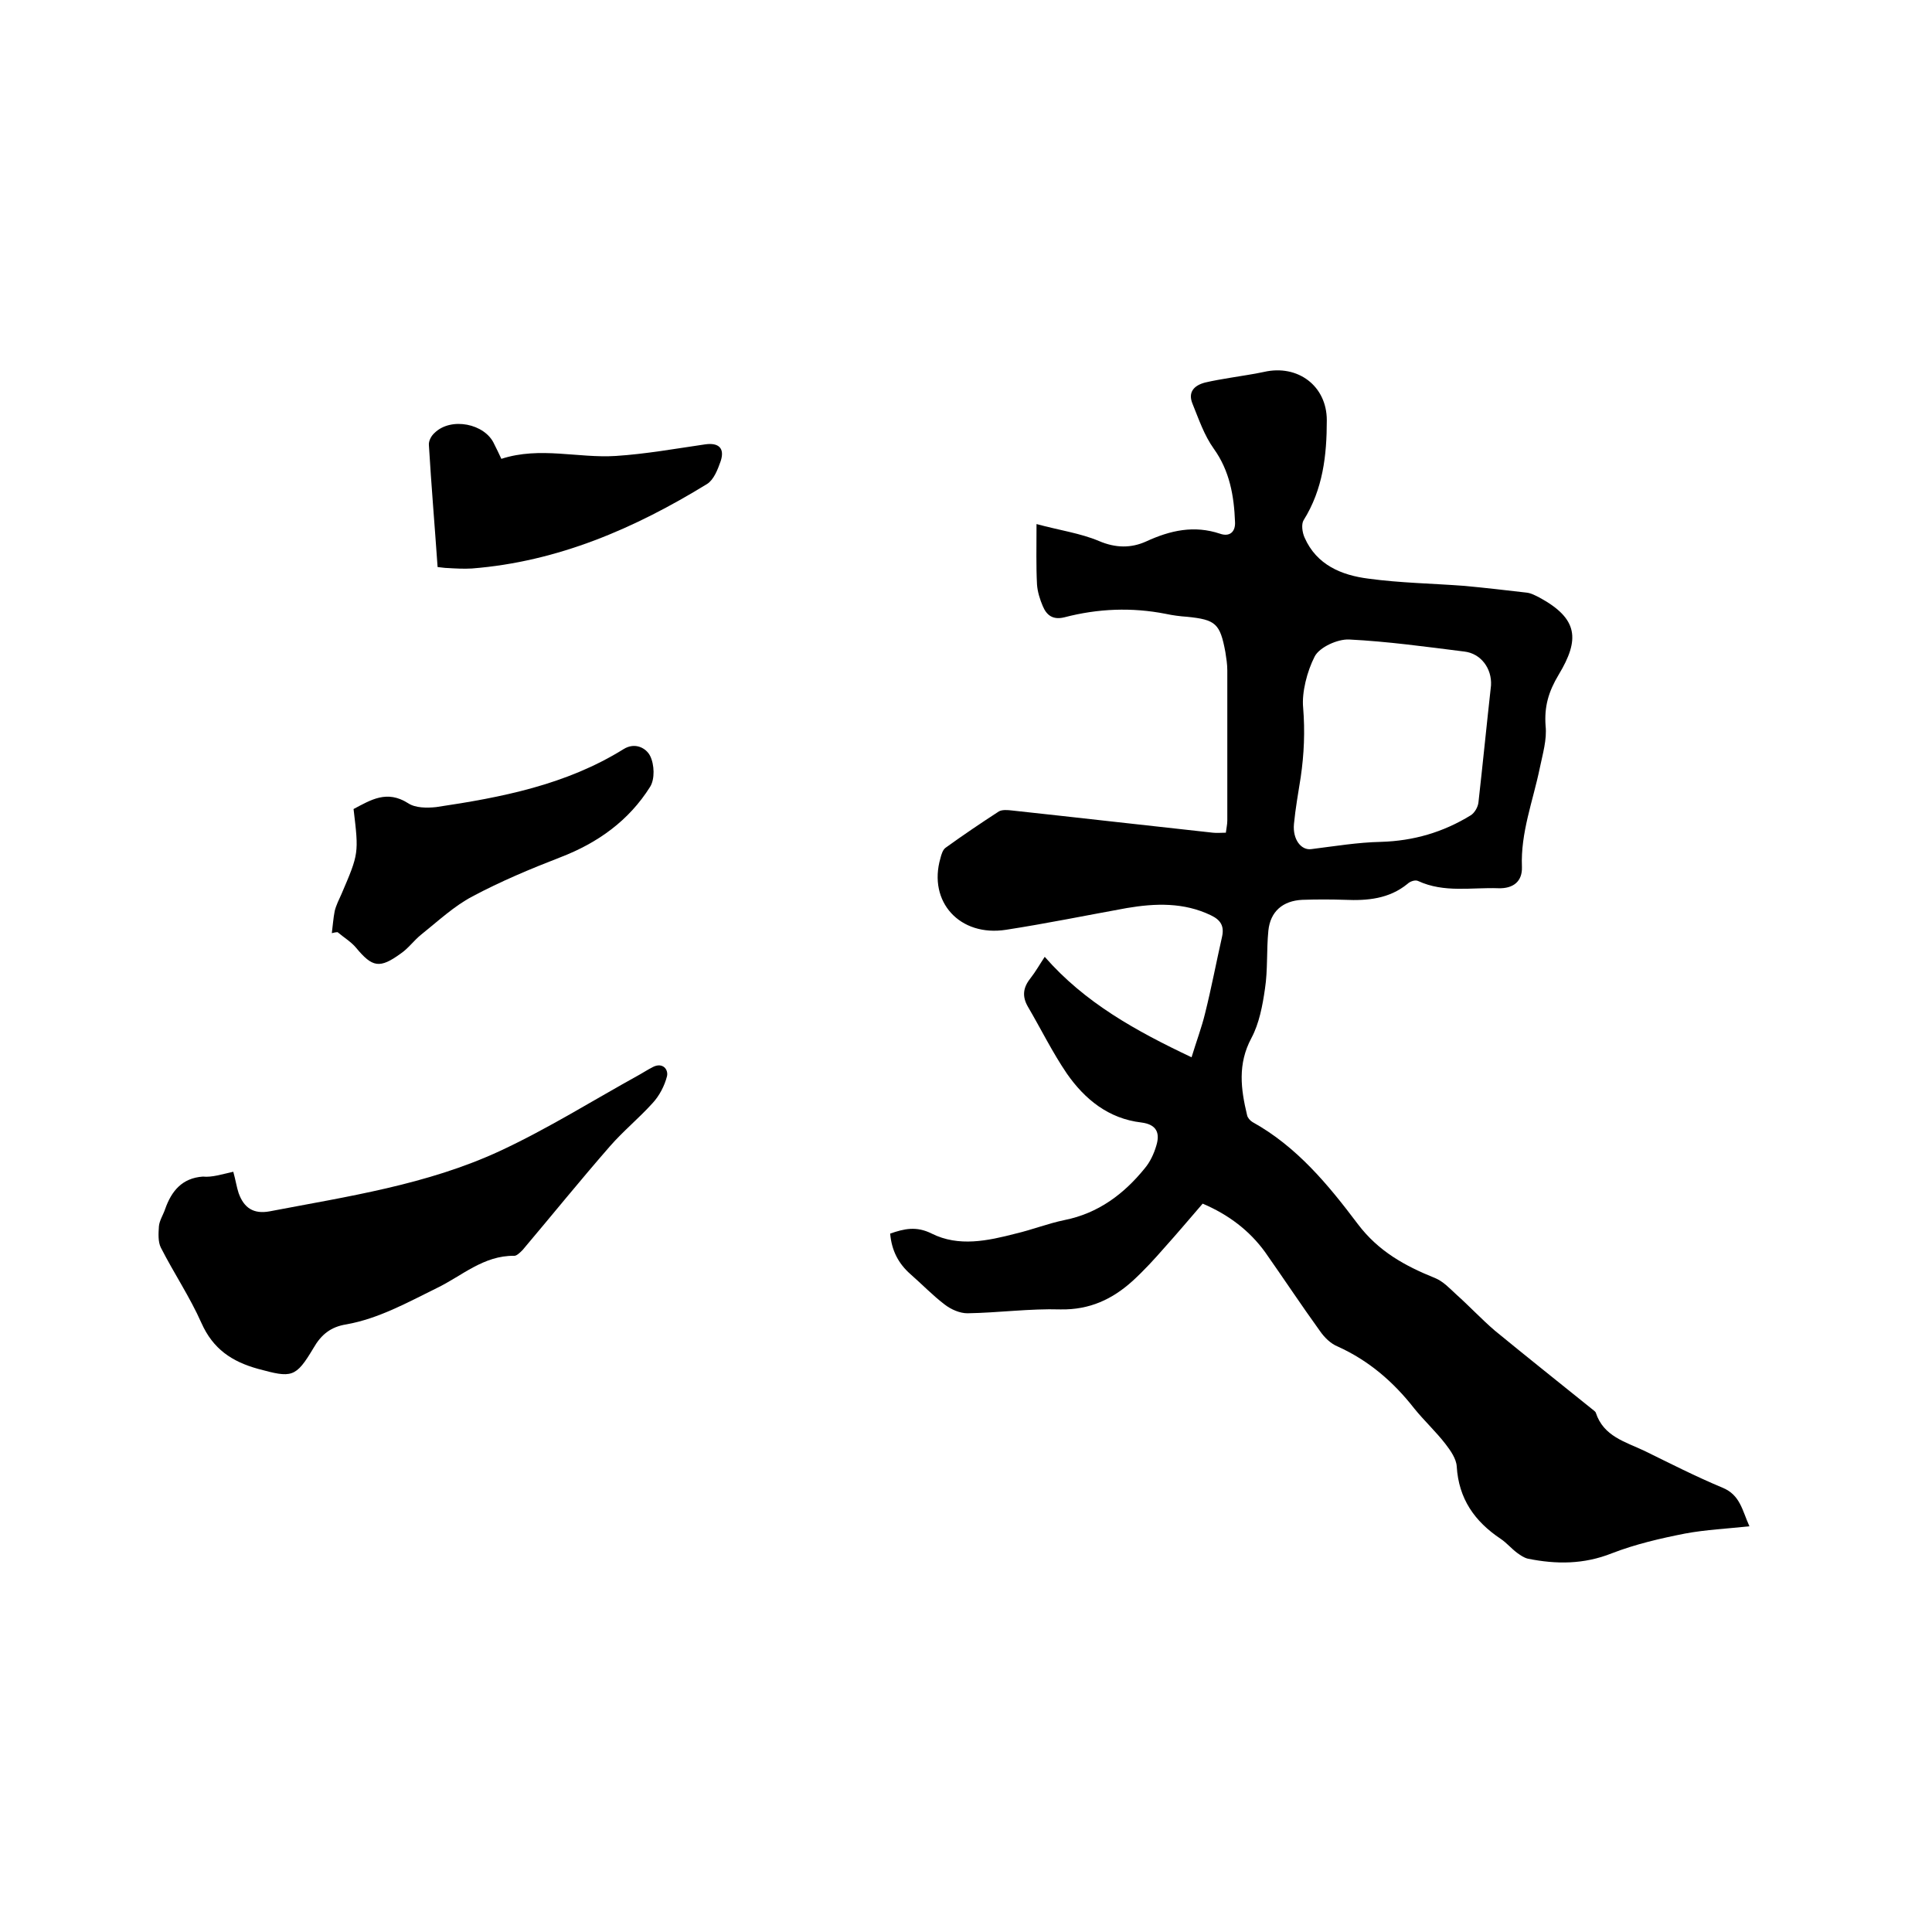 <svg enable-background="new 0 0 400 400" viewBox="0 0 400 400" xmlns="http://www.w3.org/2000/svg"><path d="m249 249.2c-2.6 3-5.2 6.1-7.9 9.1-2.1 2.4-4.2 4.7-6.6 6.9-4.2 3.8-8.9 6-14.9 5.9-6.4-.2-12.9.7-19.3.8-1.6 0-3.4-.8-4.7-1.8-2.5-1.9-4.7-4.2-7.1-6.3-2.5-2.2-3.9-4.9-4.2-8.4 2.9-1 5.4-1.6 8.6 0 5.6 2.8 11.6 1.5 17.4 0 3.4-.8 6.7-2.1 10.1-2.8 7-1.4 12.3-5.4 16.6-10.7 1.1-1.3 1.9-3 2.4-4.7.8-2.6.1-4.4-3.1-4.8-6.8-.8-11.7-4.8-15.4-10.1-3-4.4-5.4-9.3-8.1-13.9-1.2-2.1-1-3.9.5-5.8 1.1-1.4 2-3 3-4.5 8.3 9.5 18.8 15.3 30.4 20.8 1-3.3 2.1-6.2 2.8-9.1 1.3-5.2 2.3-10.5 3.5-15.8.5-2.2-.2-3.5-2.3-4.5-5.6-2.7-11.5-2.5-17.4-1.5-8.3 1.5-16.6 3.2-25 4.5-9.6 1.5-16.2-5.8-13.6-14.8.2-.8.5-1.8 1.1-2.2 3.6-2.6 7.3-5.1 11-7.5.7-.4 1.8-.3 2.7-.2 13.9 1.5 27.8 3.1 41.6 4.6.8.1 1.7 0 2.7 0 .1-.9.3-1.7.3-2.5 0-10.4 0-20.7 0-31.1 0-1.3-.2-2.5-.4-3.8-1.1-5.9-2-6.7-7.9-7.3-1.5-.1-3-.3-4.4-.6-7.1-1.4-14.1-1.1-21 .7-2.4.6-3.7-.4-4.5-2.3-.6-1.4-1.1-3-1.2-4.5-.2-3.8-.1-7.6-.1-12.5 4.8 1.3 9.1 1.9 12.9 3.5 3.5 1.5 6.7 1.5 9.8.1 5-2.3 9.9-3.4 15.3-1.6 2 .7 3.2-.4 3.1-2.4-.2-5.4-1.1-10.6-4.4-15.2-2-2.8-3.1-6.1-4.4-9.3-1-2.4.3-3.8 2.6-4.4 1.7-.4 3.5-.7 5.3-1 2.3-.4 4.6-.7 6.9-1.2 7-1.6 13 2.9 13 10 0 7.3-.8 14.3-4.8 20.7-.5.8-.3 2.5.2 3.6 2.5 5.7 7.7 7.8 13.2 8.5 6.6.9 13.3 1 19.9 1.5 4.3.4 8.6.9 12.9 1.4.9.1 1.8.6 2.6 1 8.1 4.4 8.4 8.7 4 16-2.1 3.5-3 6.6-2.7 10.6.3 2.8-.6 5.8-1.2 8.7-1.4 6.8-4 13.4-3.7 20.5.1 3-1.8 4.5-4.9 4.4-5.5-.2-11.2 1-16.6-1.5-.6-.3-1.7.1-2.2.6-3.8 3.1-8.3 3.5-12.9 3.3-3-.1-5.9-.1-8.9 0-4 .2-6.6 2.4-7 6.4s-.1 8.1-.7 12c-.5 3.5-1.2 7.2-2.8 10.2-2.9 5.4-2.2 10.6-.9 16 .1.5.6 1.1 1.1 1.4 9.2 5.1 15.7 13 21.8 21.1 4.3 5.7 9.8 8.7 16 11.2 1.7.7 3 2.1 4.4 3.4 2.7 2.4 5.2 5.1 8 7.5 6.7 5.5 13.5 10.9 20.2 16.3.2.2.6.4.7.7 1.6 4.9 6.1 6 10.1 7.9 5.3 2.6 10.6 5.3 16.1 7.6 3.7 1.5 4.1 4.7 5.6 8-4.6.5-9 .7-13.3 1.5-5.1 1-10.3 2.2-15.2 4.1-5.8 2.3-11.5 2.3-17.4 1.1-.8-.2-1.5-.7-2.2-1.2-1.2-.9-2.2-2.1-3.4-2.9-5.4-3.6-8.7-8.3-9.1-15-.1-1.6-1.3-3.3-2.3-4.6-2-2.6-4.4-4.8-6.5-7.4-4.3-5.5-9.4-9.9-15.8-12.8-1.5-.6-2.8-1.9-3.7-3.2-3.9-5.4-7.6-11-11.4-16.4-3.2-4.4-7.5-7.7-12.9-10zm59.7-107.3c.2-3.5-2.1-6.6-5.5-7-8-1-15.9-2.1-23.9-2.5-2.4-.1-6.1 1.6-7.1 3.5-1.6 3.1-2.7 7.5-2.4 10.6.4 4.9.2 9.6-.5 14.4-.5 3.2-1.1 6.5-1.4 9.7s1.5 5.5 3.6 5.2c4.8-.6 9.6-1.4 14.4-1.5 6.8-.2 12.9-2 18.6-5.5.8-.5 1.5-1.7 1.6-2.7.9-8 1.7-16.1 2.6-24.2z"/><path d="m48.3 242.6c.5 1.8.7 3.2 1.1 4.4 1.1 3.1 3.1 4.4 6.4 3.8 16.2-3.1 32.6-5.5 47.7-12.5 9.9-4.6 19.3-10.5 28.9-15.8.9-.5 1.8-1.1 2.8-1.6 2-1 3.2.5 2.9 1.9-.5 2-1.6 4.1-3 5.6-2.8 3.1-6.1 5.8-8.8 8.9-6.2 7.1-12.1 14.4-18.1 21.5-.5.5-1.2 1.2-1.7 1.2-6.4-.1-10.9 4.2-16.1 6.7-6.1 3-12 6.3-18.7 7.5-3.2.5-5.2 2.1-6.8 4.9-3.7 6.2-4.5 6.2-11.5 4.3-5.4-1.5-9.3-4.1-11.7-9.5s-5.7-10.3-8.4-15.6c-.6-1.2-.5-2.9-.4-4.4.1-1.2.9-2.4 1.3-3.6 1.3-3.7 3.5-6.4 7.8-6.7 1.9.2 4-.5 6.3-1z"/><path d="m68.7 193.2c.2-1.5.3-3.1.6-4.6.3-1.2.9-2.4 1.4-3.5 3.6-8.4 3.6-8.4 2.5-17.6 3.6-1.9 6.9-4 11.3-1.2 1.5 1 3.9 1 5.8.8 13.5-2 26.9-4.6 38.8-12 2.4-1.5 4.7-.2 5.5 1.4.9 1.8 1 4.8 0 6.4-4.4 7-10.8 11.6-18.6 14.6-6.2 2.4-12.4 5-18.2 8.1-3.8 2-7.1 5.1-10.6 7.9-1.5 1.2-2.6 2.8-4.2 3.9-4.4 3.2-5.9 2.9-9.3-1.2-1-1.2-2.5-2.1-3.8-3.2-.4 0-.8.1-1.2.2z"/><path d="m90.6 117.4c-.6-8.6-1.3-16.9-1.8-25.2-.1-.9.5-2 1.2-2.6 3.4-3.3 10.4-1.9 12.3 2.3.5 1 1 2 1.5 3.1 8-2.6 15.9-.1 23.7-.6 6.2-.4 12.3-1.5 18.5-2.4 2.8-.4 4.1.8 3.2 3.5-.6 1.7-1.4 3.8-2.8 4.7-15 9.2-30.9 16.1-48.7 17.5-1.7.1-3.4 0-5.1-.1-.5 0-1-.1-2-.2z"/></svg>